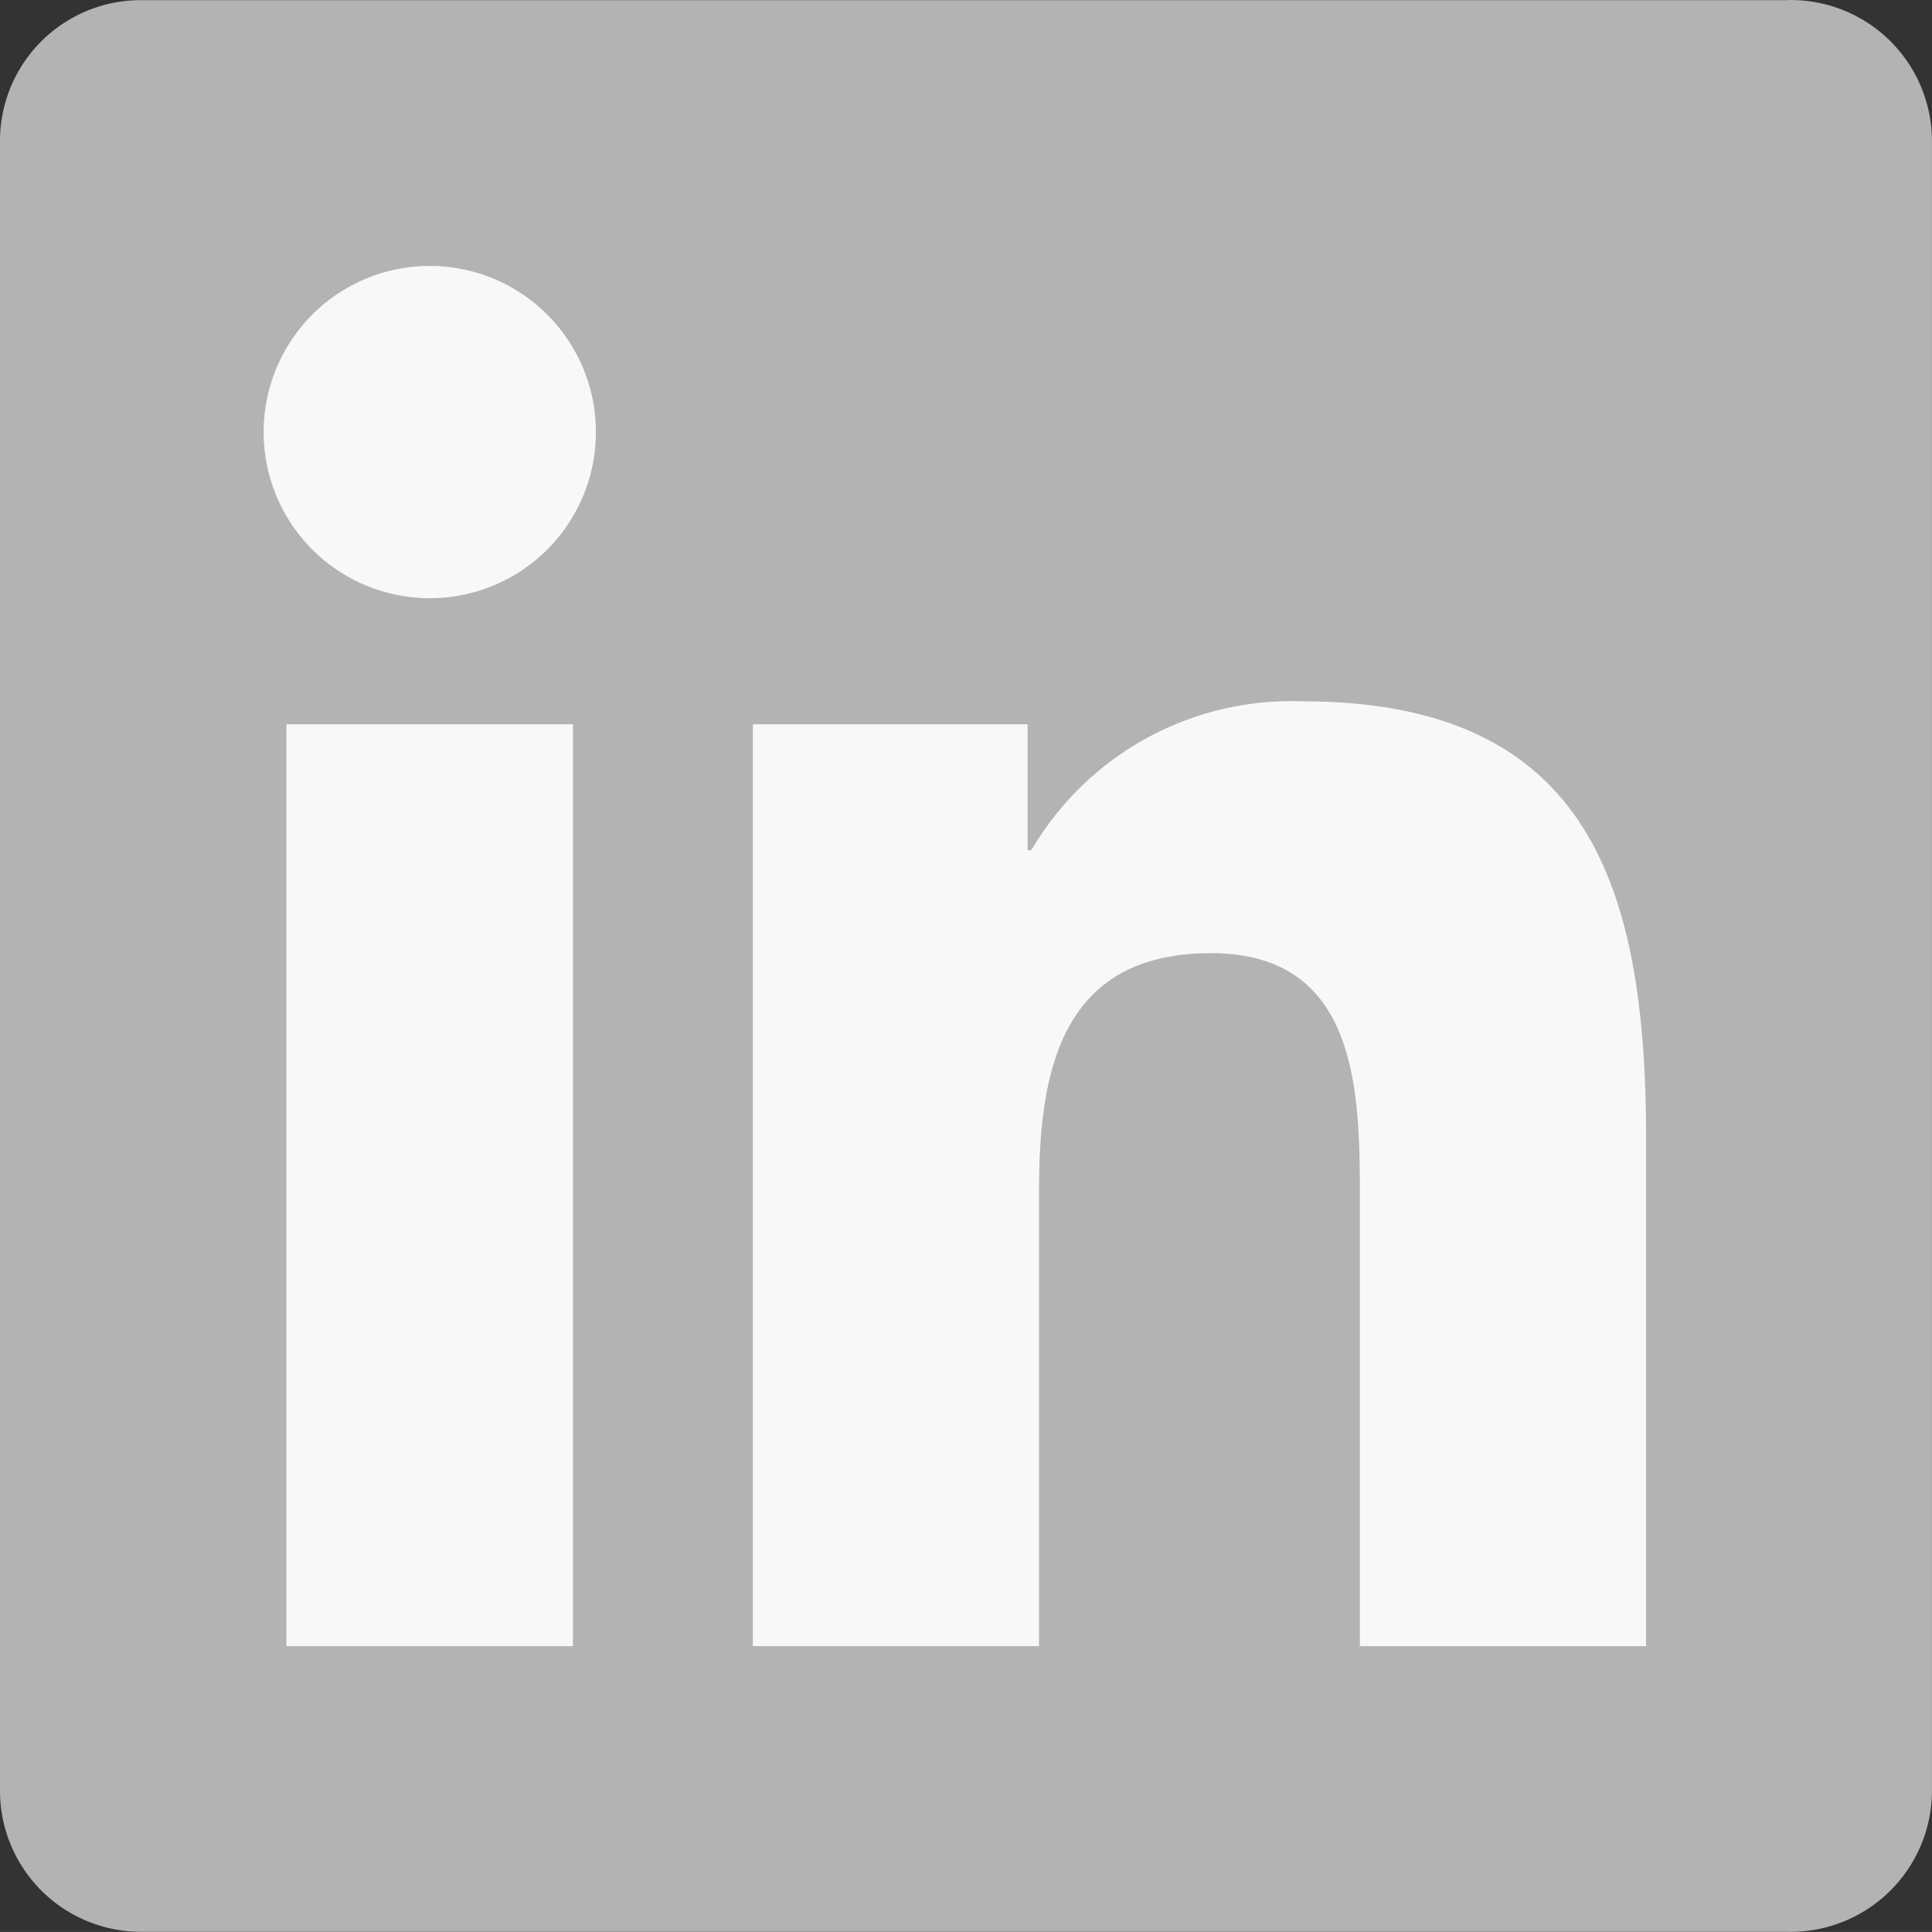 <?xml version="1.0" encoding="UTF-8" standalone="no"?>
<svg
   viewBox="0 0 521.33 521.31"
   version="1.1"
   id="svg6"
   sodipodi:docname="Linkedin_Logotype.svg"
   inkscape:version="1.1.1 (1:1.1+202109281944+c3084ef5ed)"
   xmlns:inkscape="http://www.inkscape.org/namespaces/inkscape"
   xmlns:sodipodi="http://sodipodi.sourceforge.net/DTD/sodipodi-0.dtd"
   xmlns="http://www.w3.org/2000/svg"
   xmlns:svg="http://www.w3.org/2000/svg"
   xmlns:rdf="http://www.w3.org/1999/02/22-rdf-syntax-ns#"
   xmlns:cc="http://creativecommons.org/ns#"
   xmlns:dc="http://purl.org/dc/elements/1.1/">
  <rect x="0" y="0" width="521.33" height="521.31" fill="#333333" stroke="none"/>
  <defs
     id="defs10" />
  <sodipodi:namedview
     id="namedview8"
     pagecolor="#ffffff"
     bordercolor="#666666"
     borderopacity="1.0"
     inkscape:pageshadow="2"
     inkscape:pageopacity="0.0"
     inkscape:pagecheckerboard="0"
     showgrid="false"
     inkscape:zoom="0.51600775"
     inkscape:cx="220.92691"
     inkscape:cy="239.33749"
     inkscape:window-width="1360"
     inkscape:window-height="739"
     inkscape:window-x="323"
     inkscape:window-y="0"
     inkscape:window-maximized="1"
     inkscape:current-layer="svg6" />
  <title
     id="title2">linkedin logo icon</title>
  <rect
     style="fill:#f8f8f8;stroke:none;stroke-width:3.896;stroke-linecap:round;stroke-linejoin:round;fill-opacity:1"
     id="rect845"
     width="413.5"
     height="418.524"
     x="51.737"
     y="62.883" />
  <path
     d="M695.53,695.54H618.29v-121c0-28.85-.52-66-40.18-66-40.23,0-46.39,31.43-46.39,63.88V695.53H454.48V446.77h74.15v34h1a81.27,81.27,0,0,1,73.17-40.18c78.29,0,92.73,51.5,92.73,118.49ZM367.32,412.76a44.83,44.83,0,1,1,44.82-44.83,44.83,44.83,0,0,1-44.82,44.83h0m38.62,282.77H328.62V446.77h77.33ZM734,251.38H289.8A38,38,0,0,0,251.34,289V735a38.07,38.07,0,0,0,38.47,37.62H734A38.15,38.15,0,0,0,772.66,735V288.92A38.12,38.12,0,0,0,734,251.35"
     transform="translate(-251.34 -251.34)"
     style="fill:#b3b3b3"
     id="path4" />
</svg>
